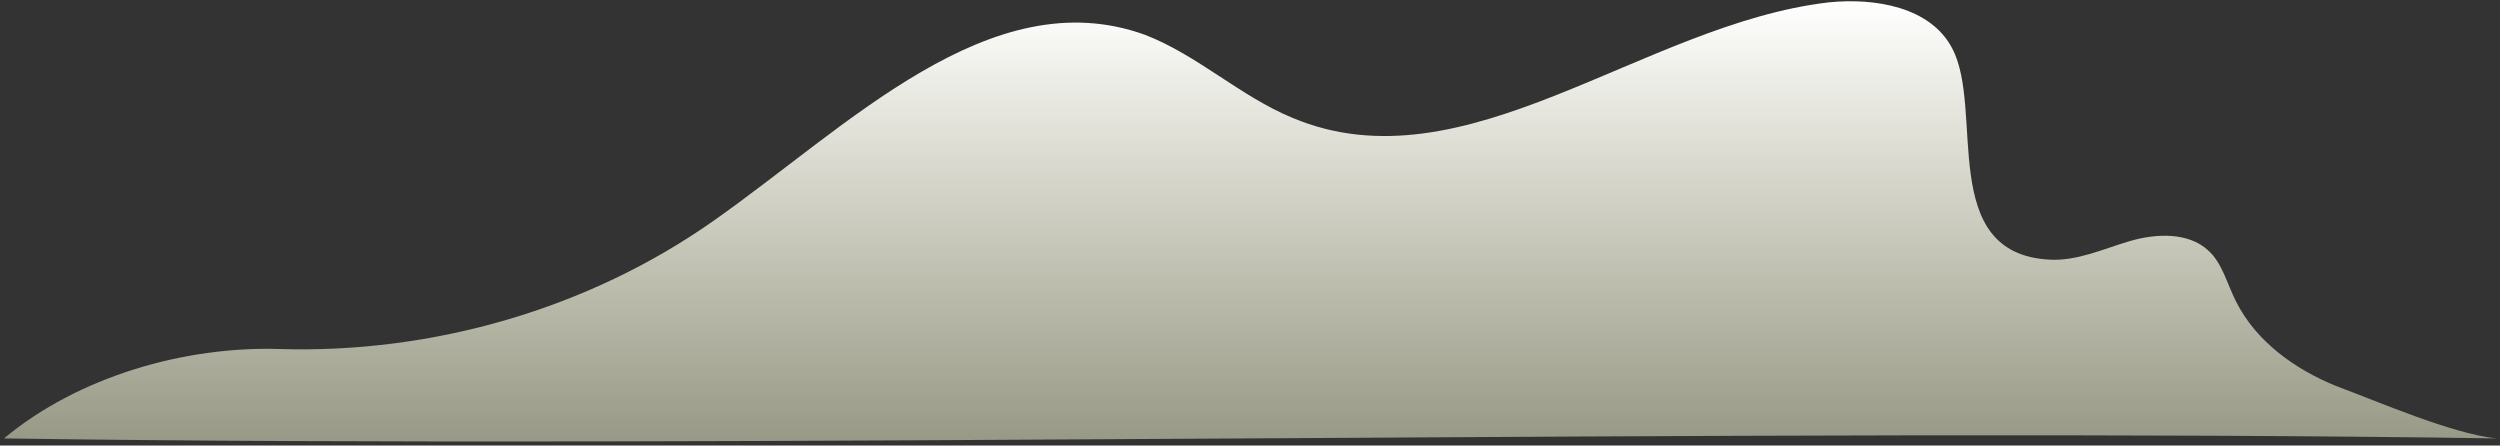 <svg width="505" height="90" viewBox="0 0 505 90" fill="none" xmlns="http://www.w3.org/2000/svg">
<rect x="0" y="0" width="505" height="90" fill="#333333" stroke="none"/>
<path d="M56.546 70.503C87.37 71.437 118.817 62.411 144.037 44.669C171.124 25.683 200.08 -4.197 231.216 7.008C241.802 11.054 250.52 19.458 261.106 23.816C295.978 38.444 331.783 4.829 369.457 0.472C378.798 -0.462 390.006 1.405 394.365 9.809C400.904 22.259 391.252 51.206 413.981 52.45C419.585 52.762 424.878 50.272 430.171 48.715C435.464 47.159 442.002 46.848 446.05 50.583C448.852 53.073 449.786 57.119 451.654 60.854C455.702 68.947 463.486 74.549 471.892 77.973C480.299 81.086 495.244 87.622 504.273 88.556C359.494 86.377 145.593 90.734 0.814 88.556C15.759 76.106 37.242 69.881 56.546 70.503Z" fill="url(#paint0_linear_3_5984)"/>
<defs>
<linearGradient id="paint0_linear_3_5984" x1="252.519" y1="88.811" x2="252.519" y2="0.311" gradientUnits="userSpaceOnUse">
<stop stop-color="#FFFFDD" stop-opacity="0.5"/>
<stop offset="1" stop-color="white"/>
</linearGradient>
</defs>
</svg>
